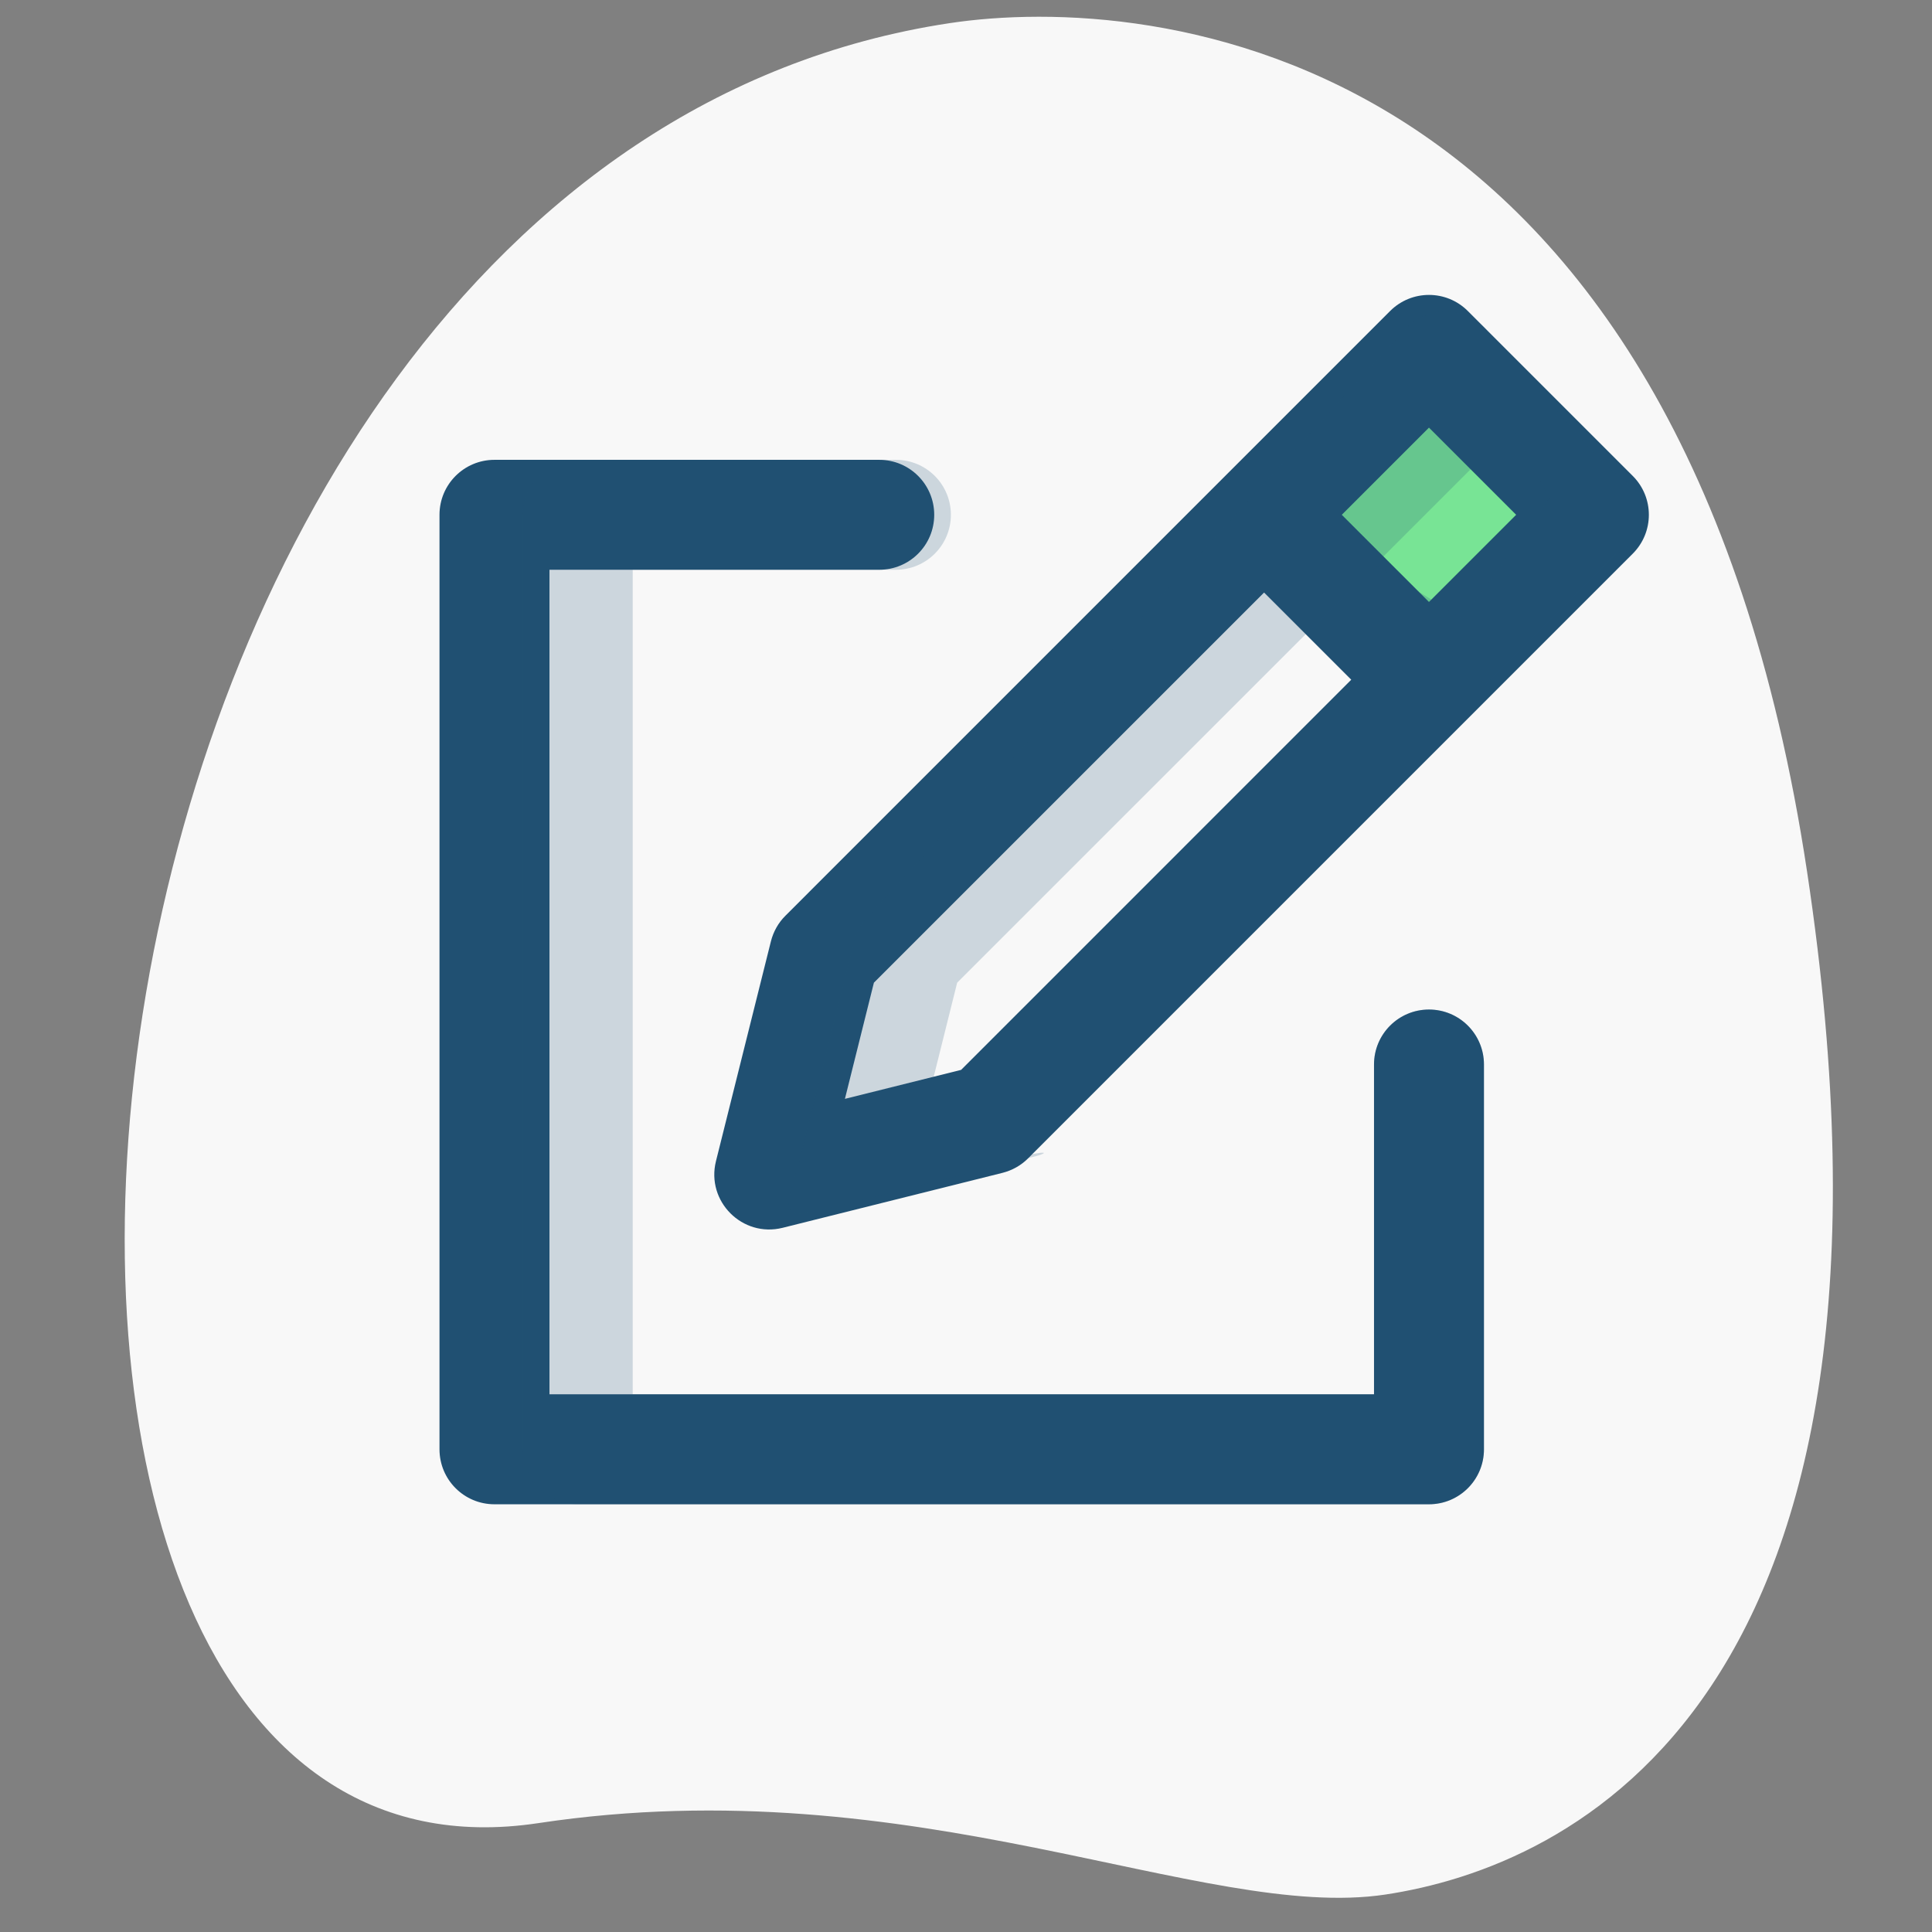 <?xml version="1.0" encoding="utf-8"?>
<!-- Generator: Adobe Illustrator 16.0.3, SVG Export Plug-In . SVG Version: 6.00 Build 0)  -->
<!DOCTYPE svg PUBLIC "-//W3C//DTD SVG 1.1//EN" "http://www.w3.org/Graphics/SVG/1.1/DTD/svg11.dtd">
<svg version="1.1" id="Capa_1" xmlns="http://www.w3.org/2000/svg" xmlns:xlink="http://www.w3.org/1999/xlink" x="0px" y="0px"
	 width="116px" height="116px" viewBox="0 0 116 116" enable-background="new 0 0 116 116" xml:space="preserve">
<rect x="0" y="0" width="116" height="116" fill="#808080" stroke="none"/>
<g transform="translate(0 5)">
	<path fill="#F8F8F8" d="M32.323,104.463c22.638-3.417,39.95,5.935,50.859,4.288c10.908-1.646,32.873-11.358,25.317-61.418
		C100.943-2.728,69.014-5.421,57.017-3.61C0.831,4.866-7.77,110.515,32.323,104.463z"/>
</g>
<rect x="81.5" y="25.589" transform="matrix(0.686 0.728 -0.728 0.686 49.517 -53.29)" fill="#78E495" width="10.013" height="10.283"/>
<g id="Symbols">
	<g id="Icons_x2F_24_x2F_White_x2F_Nuevo-registro">
		<path id="Combined-Shape" fill="#205072" d="M80.563,30.909l5.234,5.234l5.235-5.234l-5.235-5.234L80.563,30.909z M81.131,40.811
			l-5.234-5.234L52.47,59.002l-1.74,6.975l6.976-1.74L81.131,40.811z M82.498,83.717V63.914c0-1.824,1.476-3.3,3.3-3.3
			s3.301,1.476,3.301,3.3v23.104c0,1.825-1.477,3.301-3.301,3.301H29.688c-1.824,0-3.3-1.476-3.3-3.301V30.909
			c0-1.823,1.476-3.3,3.3-3.3h23.104c1.824,0,3.3,1.477,3.3,3.3c0,1.824-1.476,3.3-3.3,3.3H32.99v49.507H82.498z M60.193,70.419
			l-13.202,3.3c-2.417,0.603-4.606-1.586-4.003-4.003l3.3-13.202c0.149-0.581,0.445-1.112,0.871-1.534l36.305-36.306
			c1.29-1.289,3.379-1.289,4.667,0l9.902,9.902c1.289,1.289,1.289,3.377,0,4.667L61.728,69.549
			C61.305,69.975,60.773,70.271,60.193,70.419z"/>
	</g>
</g>
<g id="Symbols_1_" opacity="0.2">
	<g id="Icons_x2F_24_x2F_White_x2F_Nuevo-registro_1_">
		<path id="Combined-Shape_1_" fill="#205072" d="M82.563,33.909l5.234,3.234l5.235-7.234l-2.235-4.234L82.563,33.909z
			 M86.131,40.811l-5.234-5.234L57.47,59.002l-1.74,6.975l6.976-1.74L86.131,40.811z M82.498,83.717V63.914
			c0-1.824,1.476-3.3,3.3-3.3s3.301,1.476,3.301,3.3v23.104c0,1.825-1.477,3.301-3.301,3.301H34.688c-1.824,0-3.3-1.476-3.3-3.301
			V30.909c0-1.823,1.476-3.3,3.3-3.3h19.104c1.824,0,3.301,1.477,3.301,3.3c0,1.824-1.477,3.3-3.301,3.3H37.99v49.507H82.498z
			 M62.193,69.419l-13.202,3.3c-2.417,0.603-1.606-0.586-1.003-3.003l3.3-13.202c0.149-0.581,0.445-1.112,0.871-1.534l32.305-35.306
			c1.29-1.289,3.379-1.289,4.667,0l6.902,7.902c1.289,1.289,5.289,3.377,1,5.667L60.728,69.549
			C63.305,68.975,62.773,69.271,62.193,69.419z"/>
	</g>
</g>
</svg>
